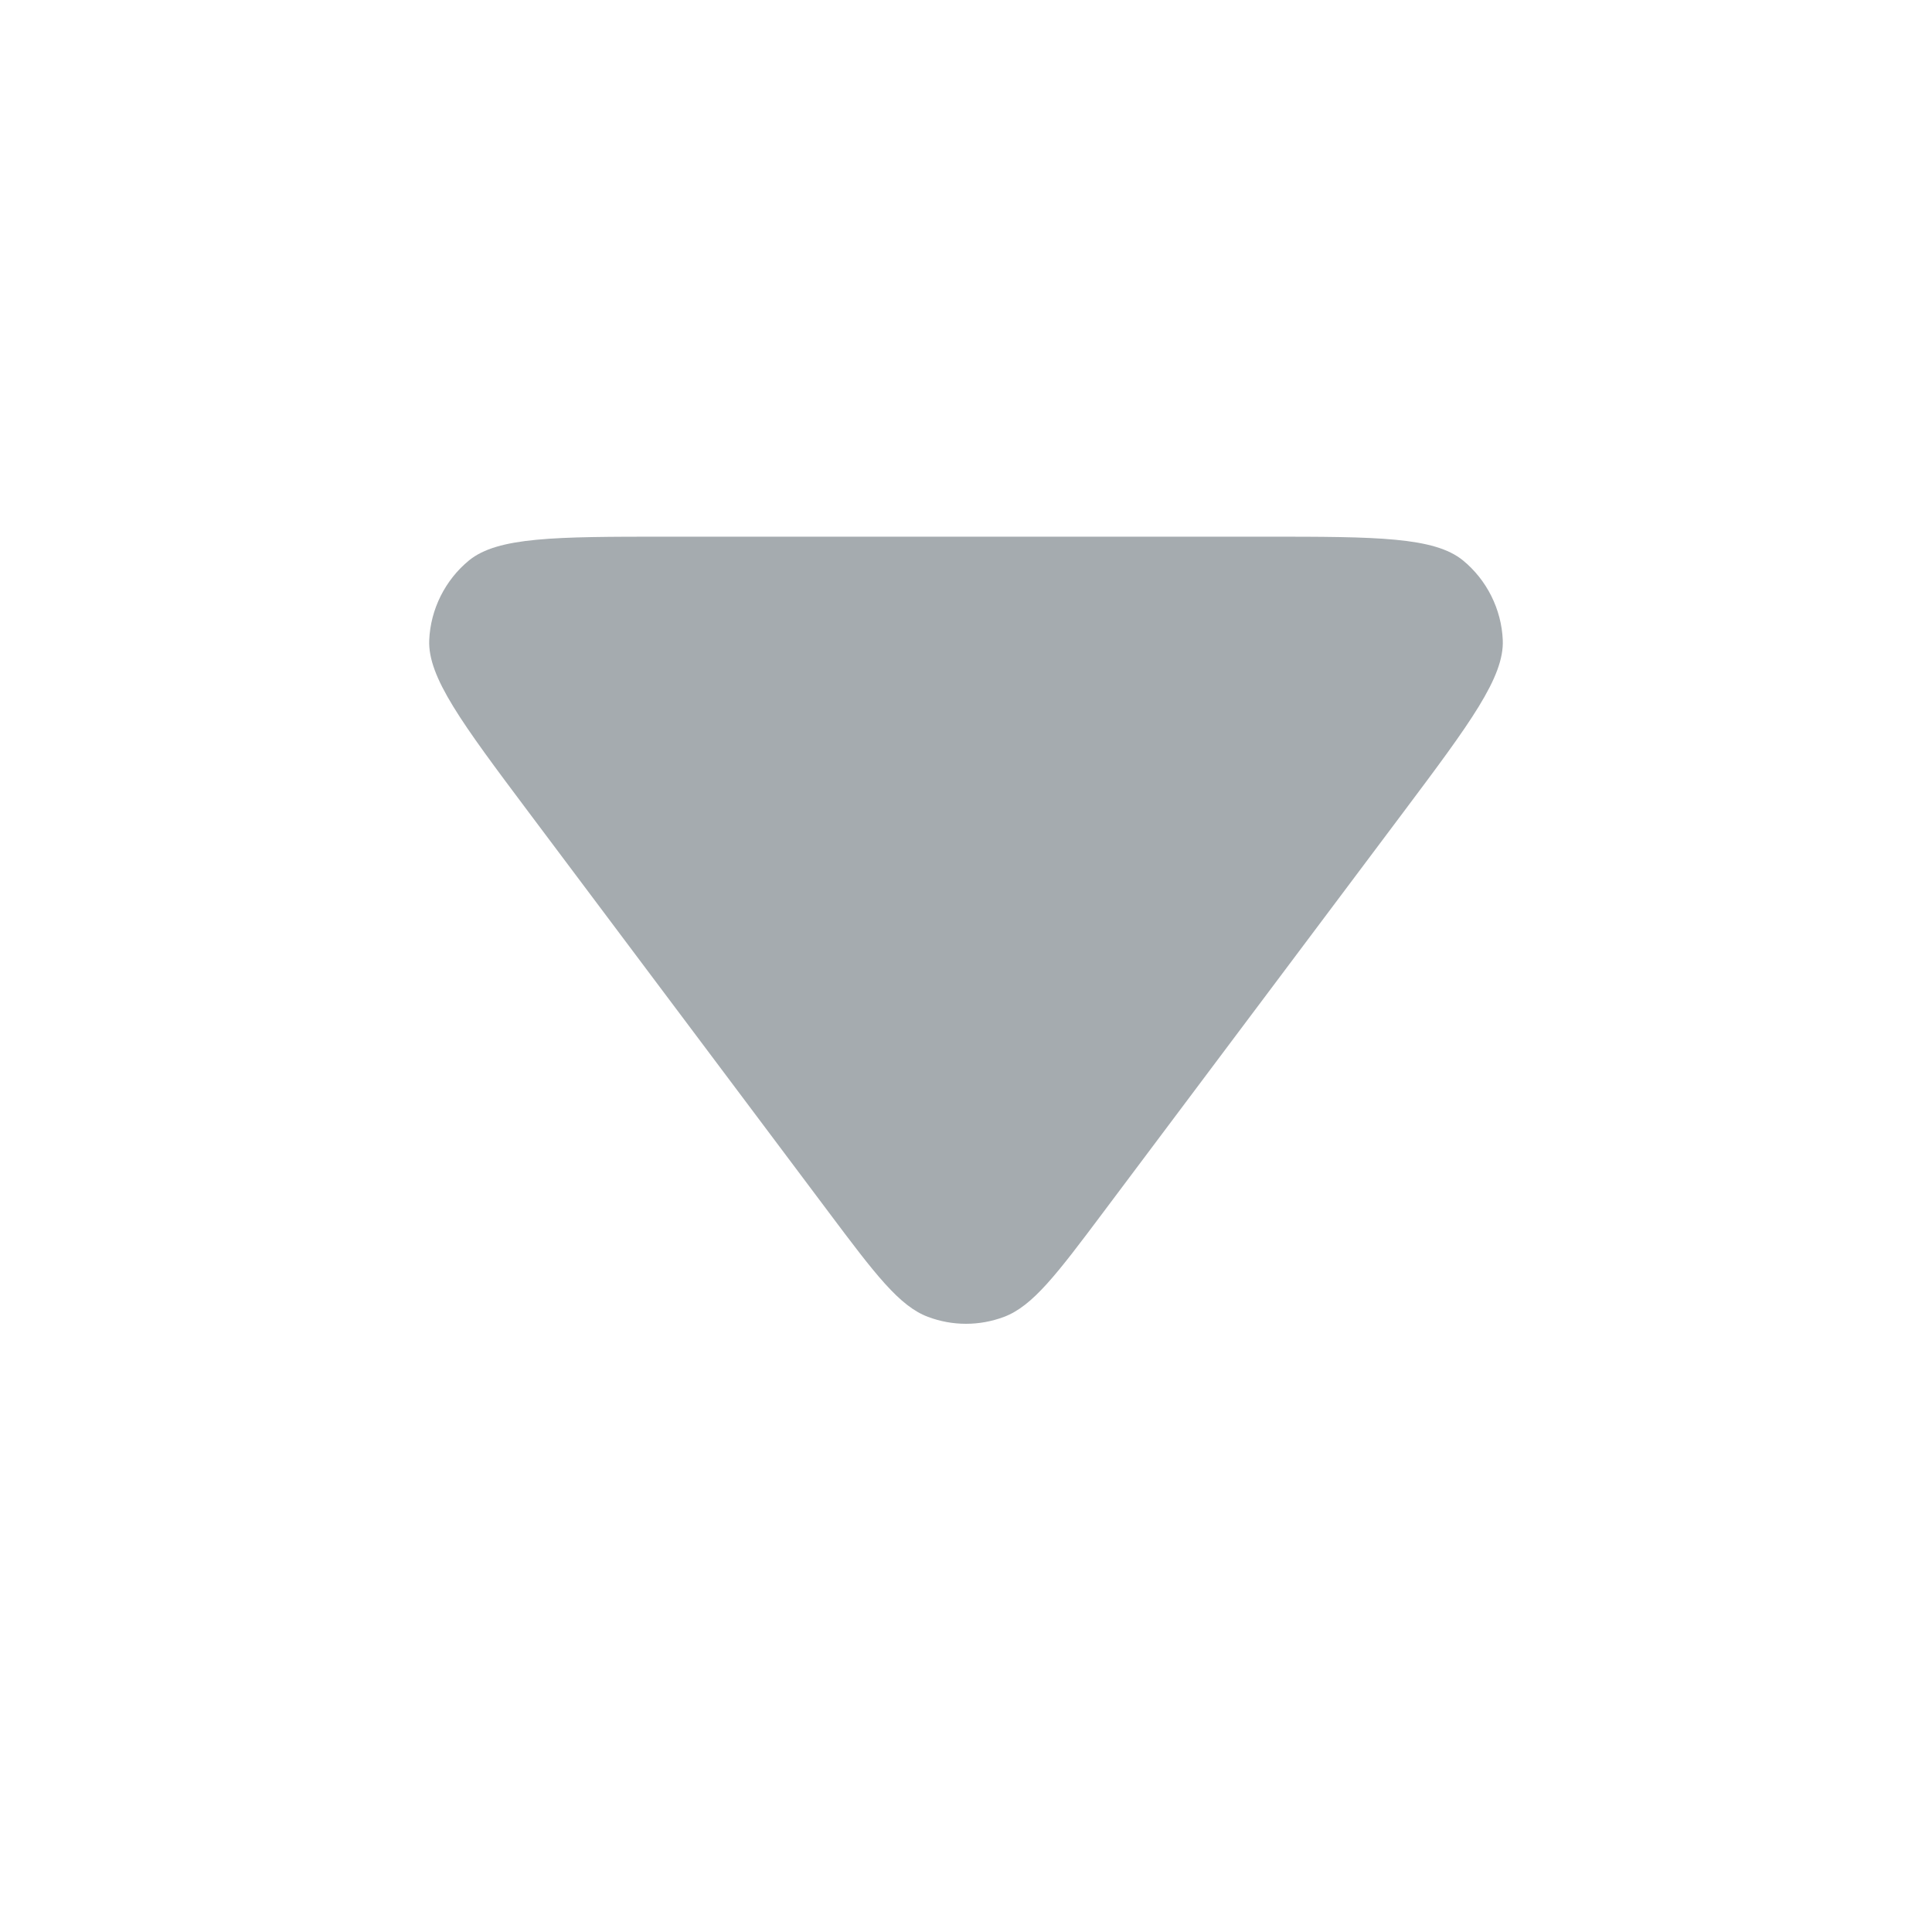 <svg xmlns="http://www.w3.org/2000/svg" xmlns:xlink="http://www.w3.org/1999/xlink" fill="none" version="1.1" width="18" height="18" viewBox="0 0 18 18"><defs><clipPath id="master_svg0_4_07687"><rect x="0" y="0" width="18" height="18" rx="0"/></clipPath></defs><g clip-path="url(#master_svg0_4_07687)"><g transform="matrix(1,0,0,-1,0,26)"><path d="M10.28,14.707L13.08,18.44C13.698,19.264,14.015,19.692,14.001,20.036C13.989,20.324,13.852,20.597,13.63,20.779C13.362,20.997,12.83,21,11.8,21L6.2,21C5.17,21,4.638,20.997,4.37,20.779C4.148,20.597,4.011,20.324,3.999,20.036C3.985,19.692,4.302,19.264,4.92,18.44L7.72,14.707C8.154,14.128,8.379,13.831,8.646,13.731C8.874,13.645,9.126,13.645,9.354,13.731C9.621,13.831,9.846,14.128,10.28,14.707" fill-rule="evenodd" fill="#A5ABAF" fill-opacity="1"/></g></g></svg>